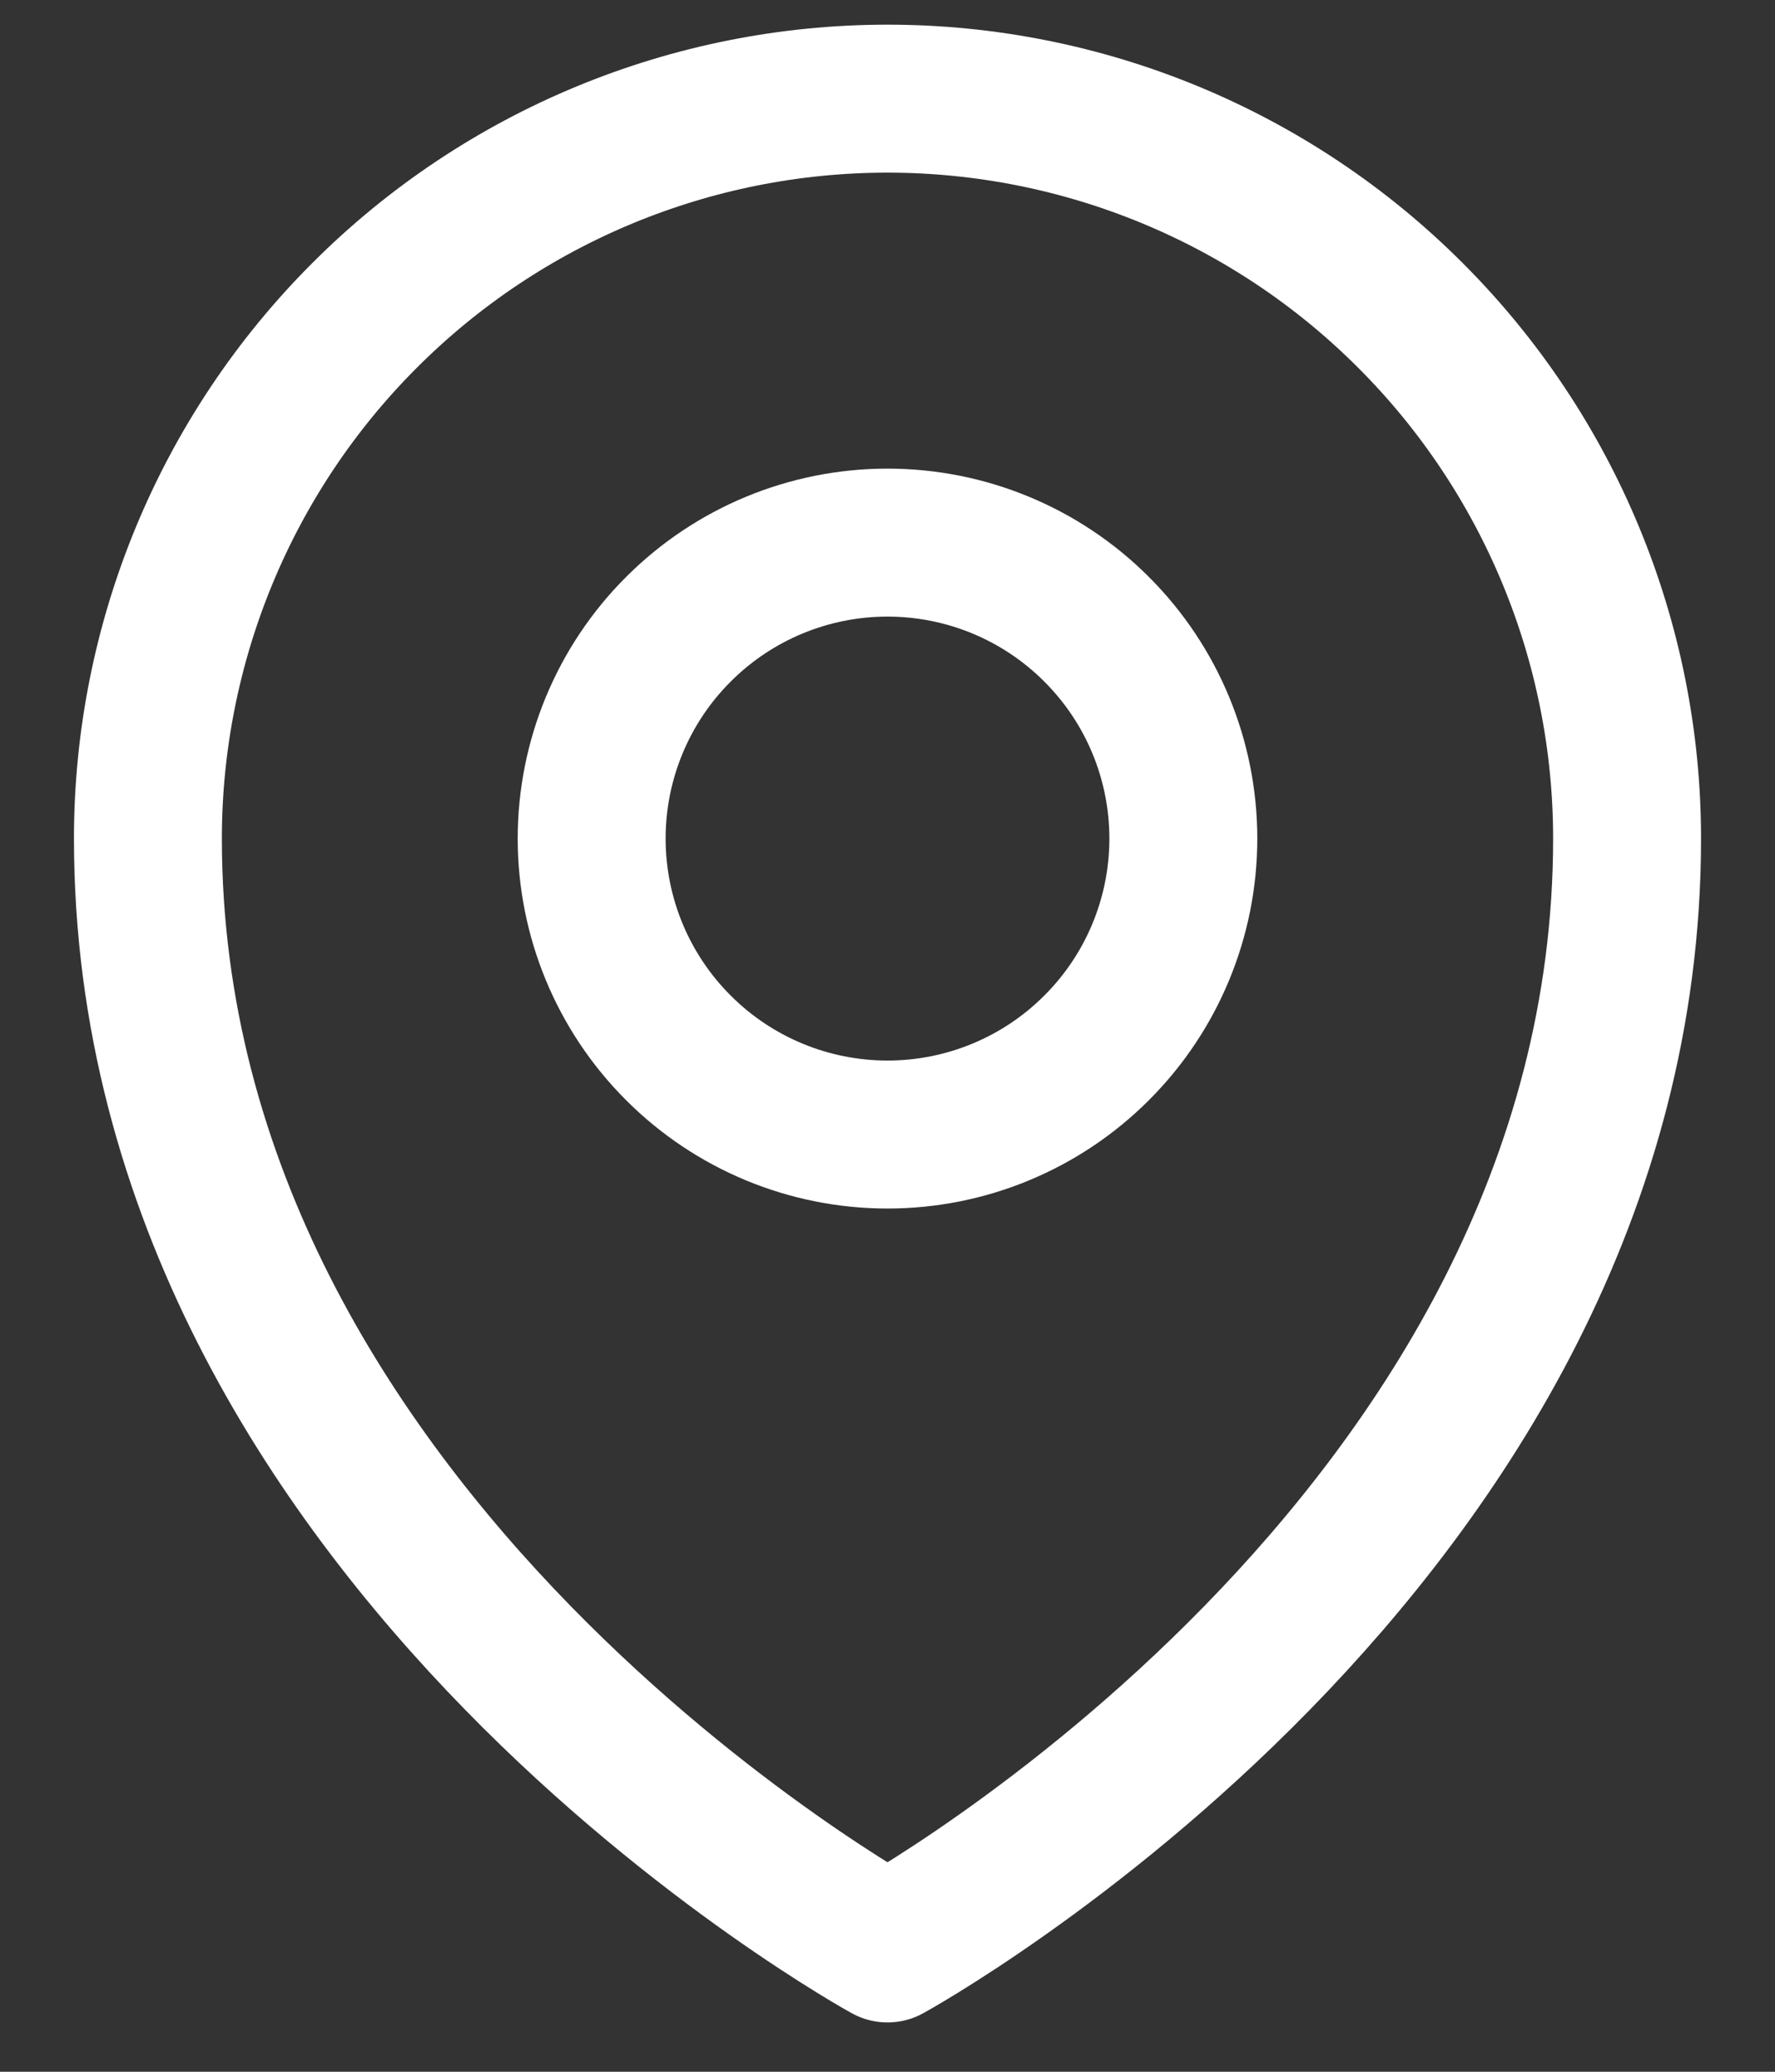 <svg width="18" height="21" viewBox="0 0 18 21" fill="none" xmlns="http://www.w3.org/2000/svg">
<rect x="0" y="0" width="18" height="21" fill="#333333" stroke="none"/>
<g id="Group">
<path id="Vector" d="M12 8.5C12 9.296 11.684 10.059 11.121 10.621C10.559 11.184 9.796 11.5 9 11.5C8.204 11.5 7.441 11.184 6.879 10.621C6.316 10.059 6 9.296 6 8.5C6 7.704 6.316 6.941 6.879 6.379C7.441 5.816 8.204 5.5 9 5.5C9.796 5.5 10.559 5.816 11.121 6.379C11.684 6.941 12 7.704 12 8.5Z" stroke="white" stroke-width="1.5" stroke-linecap="round" stroke-linejoin="round"/>
<path id="Vector_2" d="M16.5 8.5C16.5 15.642 9 19.75 9 19.75C9 19.75 1.5 15.642 1.5 8.5C1.5 6.511 2.29 4.603 3.697 3.197C5.103 1.79 7.011 1 9 1C10.989 1 12.897 1.79 14.303 3.197C15.71 4.603 16.5 6.511 16.5 8.5Z" stroke="white" stroke-width="1.5" stroke-linecap="round" stroke-linejoin="round"/>
</g>
</svg>
